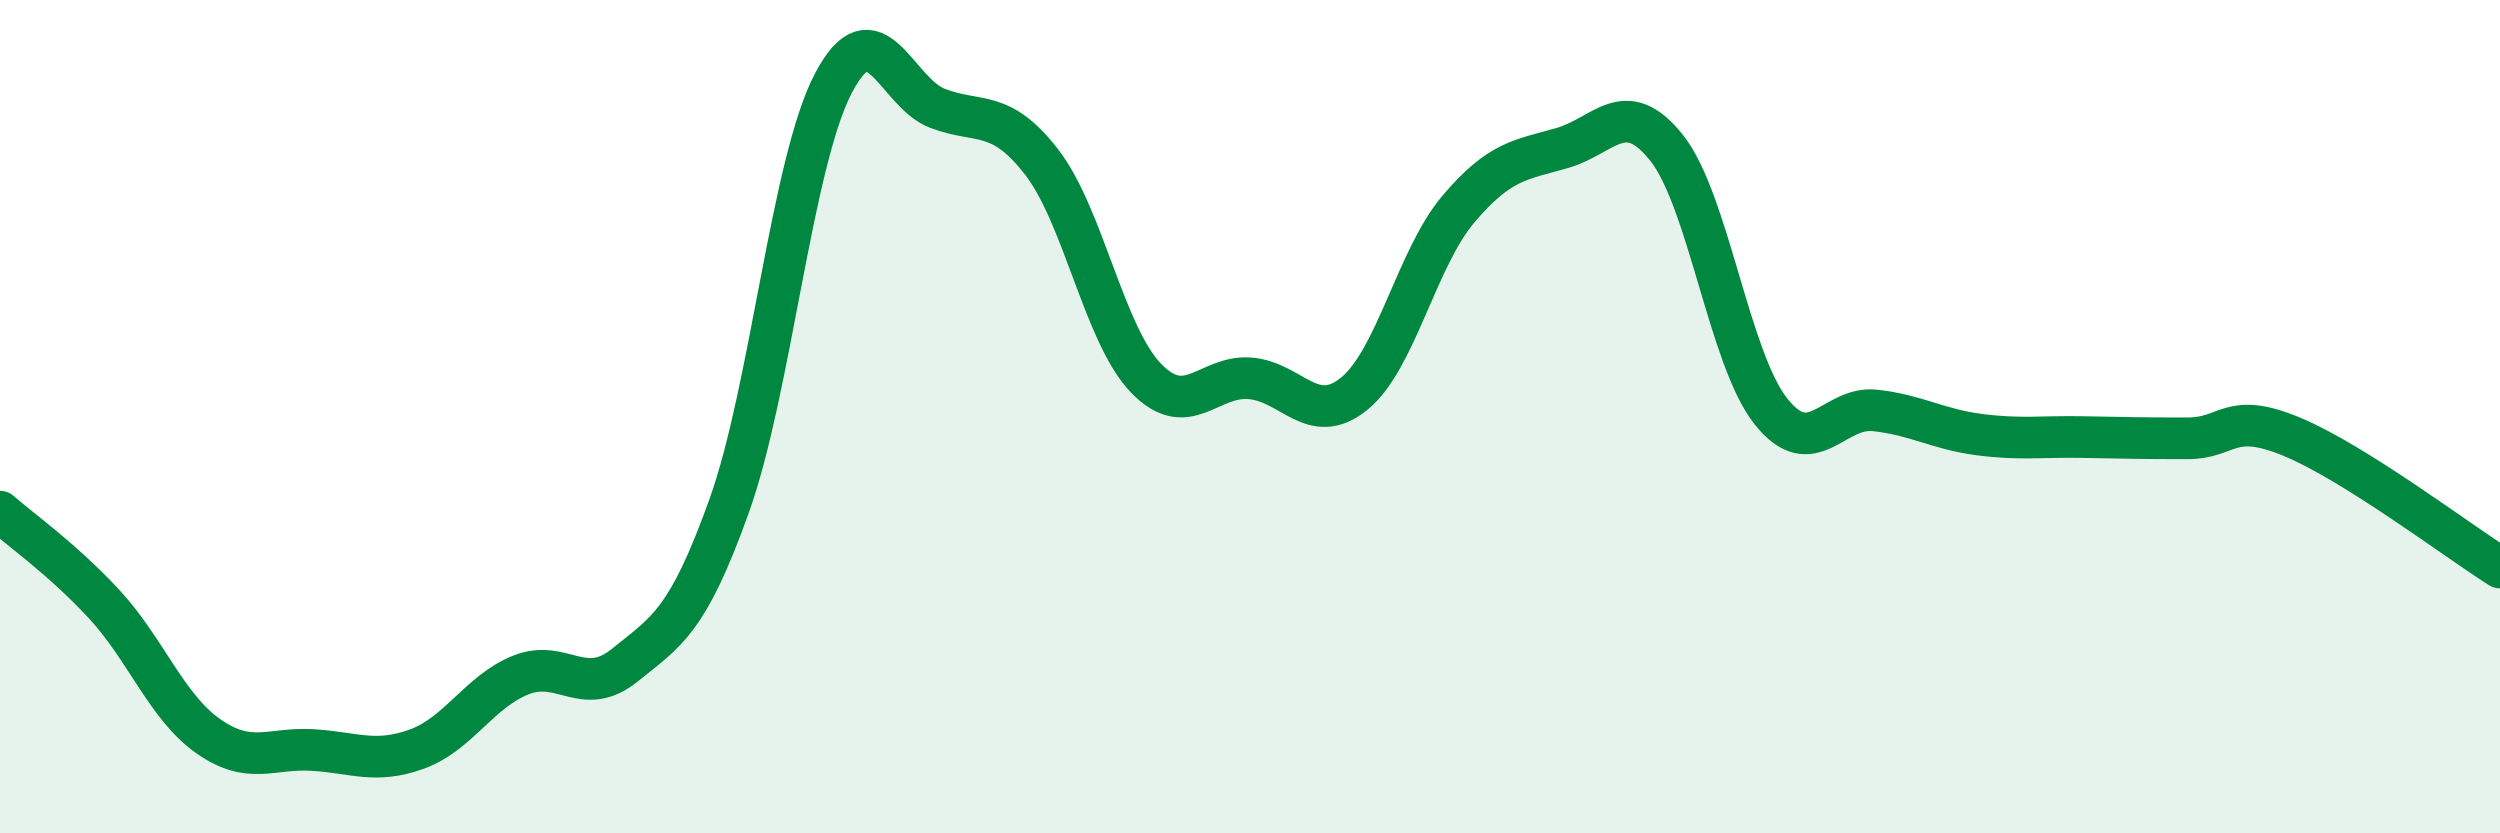 
    <svg width="60" height="20" viewBox="0 0 60 20" xmlns="http://www.w3.org/2000/svg">
      <path
        d="M 0,12.28 C 0.5,12.72 1.5,13.42 2.5,14.5 C 3.5,15.58 4,16.97 5,17.67 C 6,18.37 6.5,17.94 7.5,18 C 8.5,18.06 9,18.34 10,17.98 C 11,17.62 11.5,16.6 12.5,16.2 C 13.5,15.8 14,16.77 15,15.96 C 16,15.15 16.5,14.93 17.5,12.14 C 18.5,9.35 19,3.91 20,2 C 21,0.09 21.5,2.22 22.5,2.6 C 23.5,2.98 24,2.6 25,3.89 C 26,5.18 26.5,8.03 27.5,9.07 C 28.5,10.11 29,9 30,9.08 C 31,9.16 31.5,10.26 32.5,9.45 C 33.5,8.64 34,6.2 35,5.02 C 36,3.84 36.5,3.84 37.5,3.55 C 38.5,3.26 39,2.29 40,3.55 C 41,4.81 41.5,8.61 42.5,9.87 C 43.5,11.13 44,9.74 45,9.85 C 46,9.96 46.5,10.3 47.5,10.43 C 48.5,10.56 49,10.47 50,10.49 C 51,10.51 51.5,10.52 52.5,10.52 C 53.5,10.52 53.5,9.86 55,10.48 C 56.5,11.1 59,12.99 60,13.62L60 20L0 20Z"
        fill="#008740"
        opacity="0.1"
        stroke-linecap="round"
        stroke-linejoin="round"
      />
      <path
        d="M 0,12.28 C 0.5,12.72 1.5,13.42 2.5,14.5 C 3.5,15.58 4,16.97 5,17.67 C 6,18.37 6.5,17.94 7.5,18 C 8.5,18.06 9,18.34 10,17.98 C 11,17.62 11.5,16.6 12.5,16.2 C 13.5,15.8 14,16.77 15,15.96 C 16,15.15 16.5,14.93 17.5,12.14 C 18.5,9.35 19,3.91 20,2 C 21,0.09 21.5,2.22 22.5,2.6 C 23.5,2.98 24,2.6 25,3.89 C 26,5.18 26.5,8.03 27.5,9.07 C 28.5,10.11 29,9 30,9.08 C 31,9.16 31.5,10.26 32.5,9.45 C 33.5,8.64 34,6.2 35,5.02 C 36,3.84 36.5,3.84 37.5,3.55 C 38.5,3.26 39,2.29 40,3.55 C 41,4.81 41.5,8.61 42.5,9.87 C 43.5,11.13 44,9.74 45,9.85 C 46,9.96 46.5,10.3 47.5,10.43 C 48.5,10.56 49,10.47 50,10.49 C 51,10.51 51.5,10.52 52.5,10.52 C 53.5,10.52 53.5,9.86 55,10.48 C 56.5,11.1 59,12.99 60,13.62"
        stroke="#008740"
        stroke-width="1"
        fill="none"
        stroke-linecap="round"
        stroke-linejoin="round"
      />
    </svg>
  
